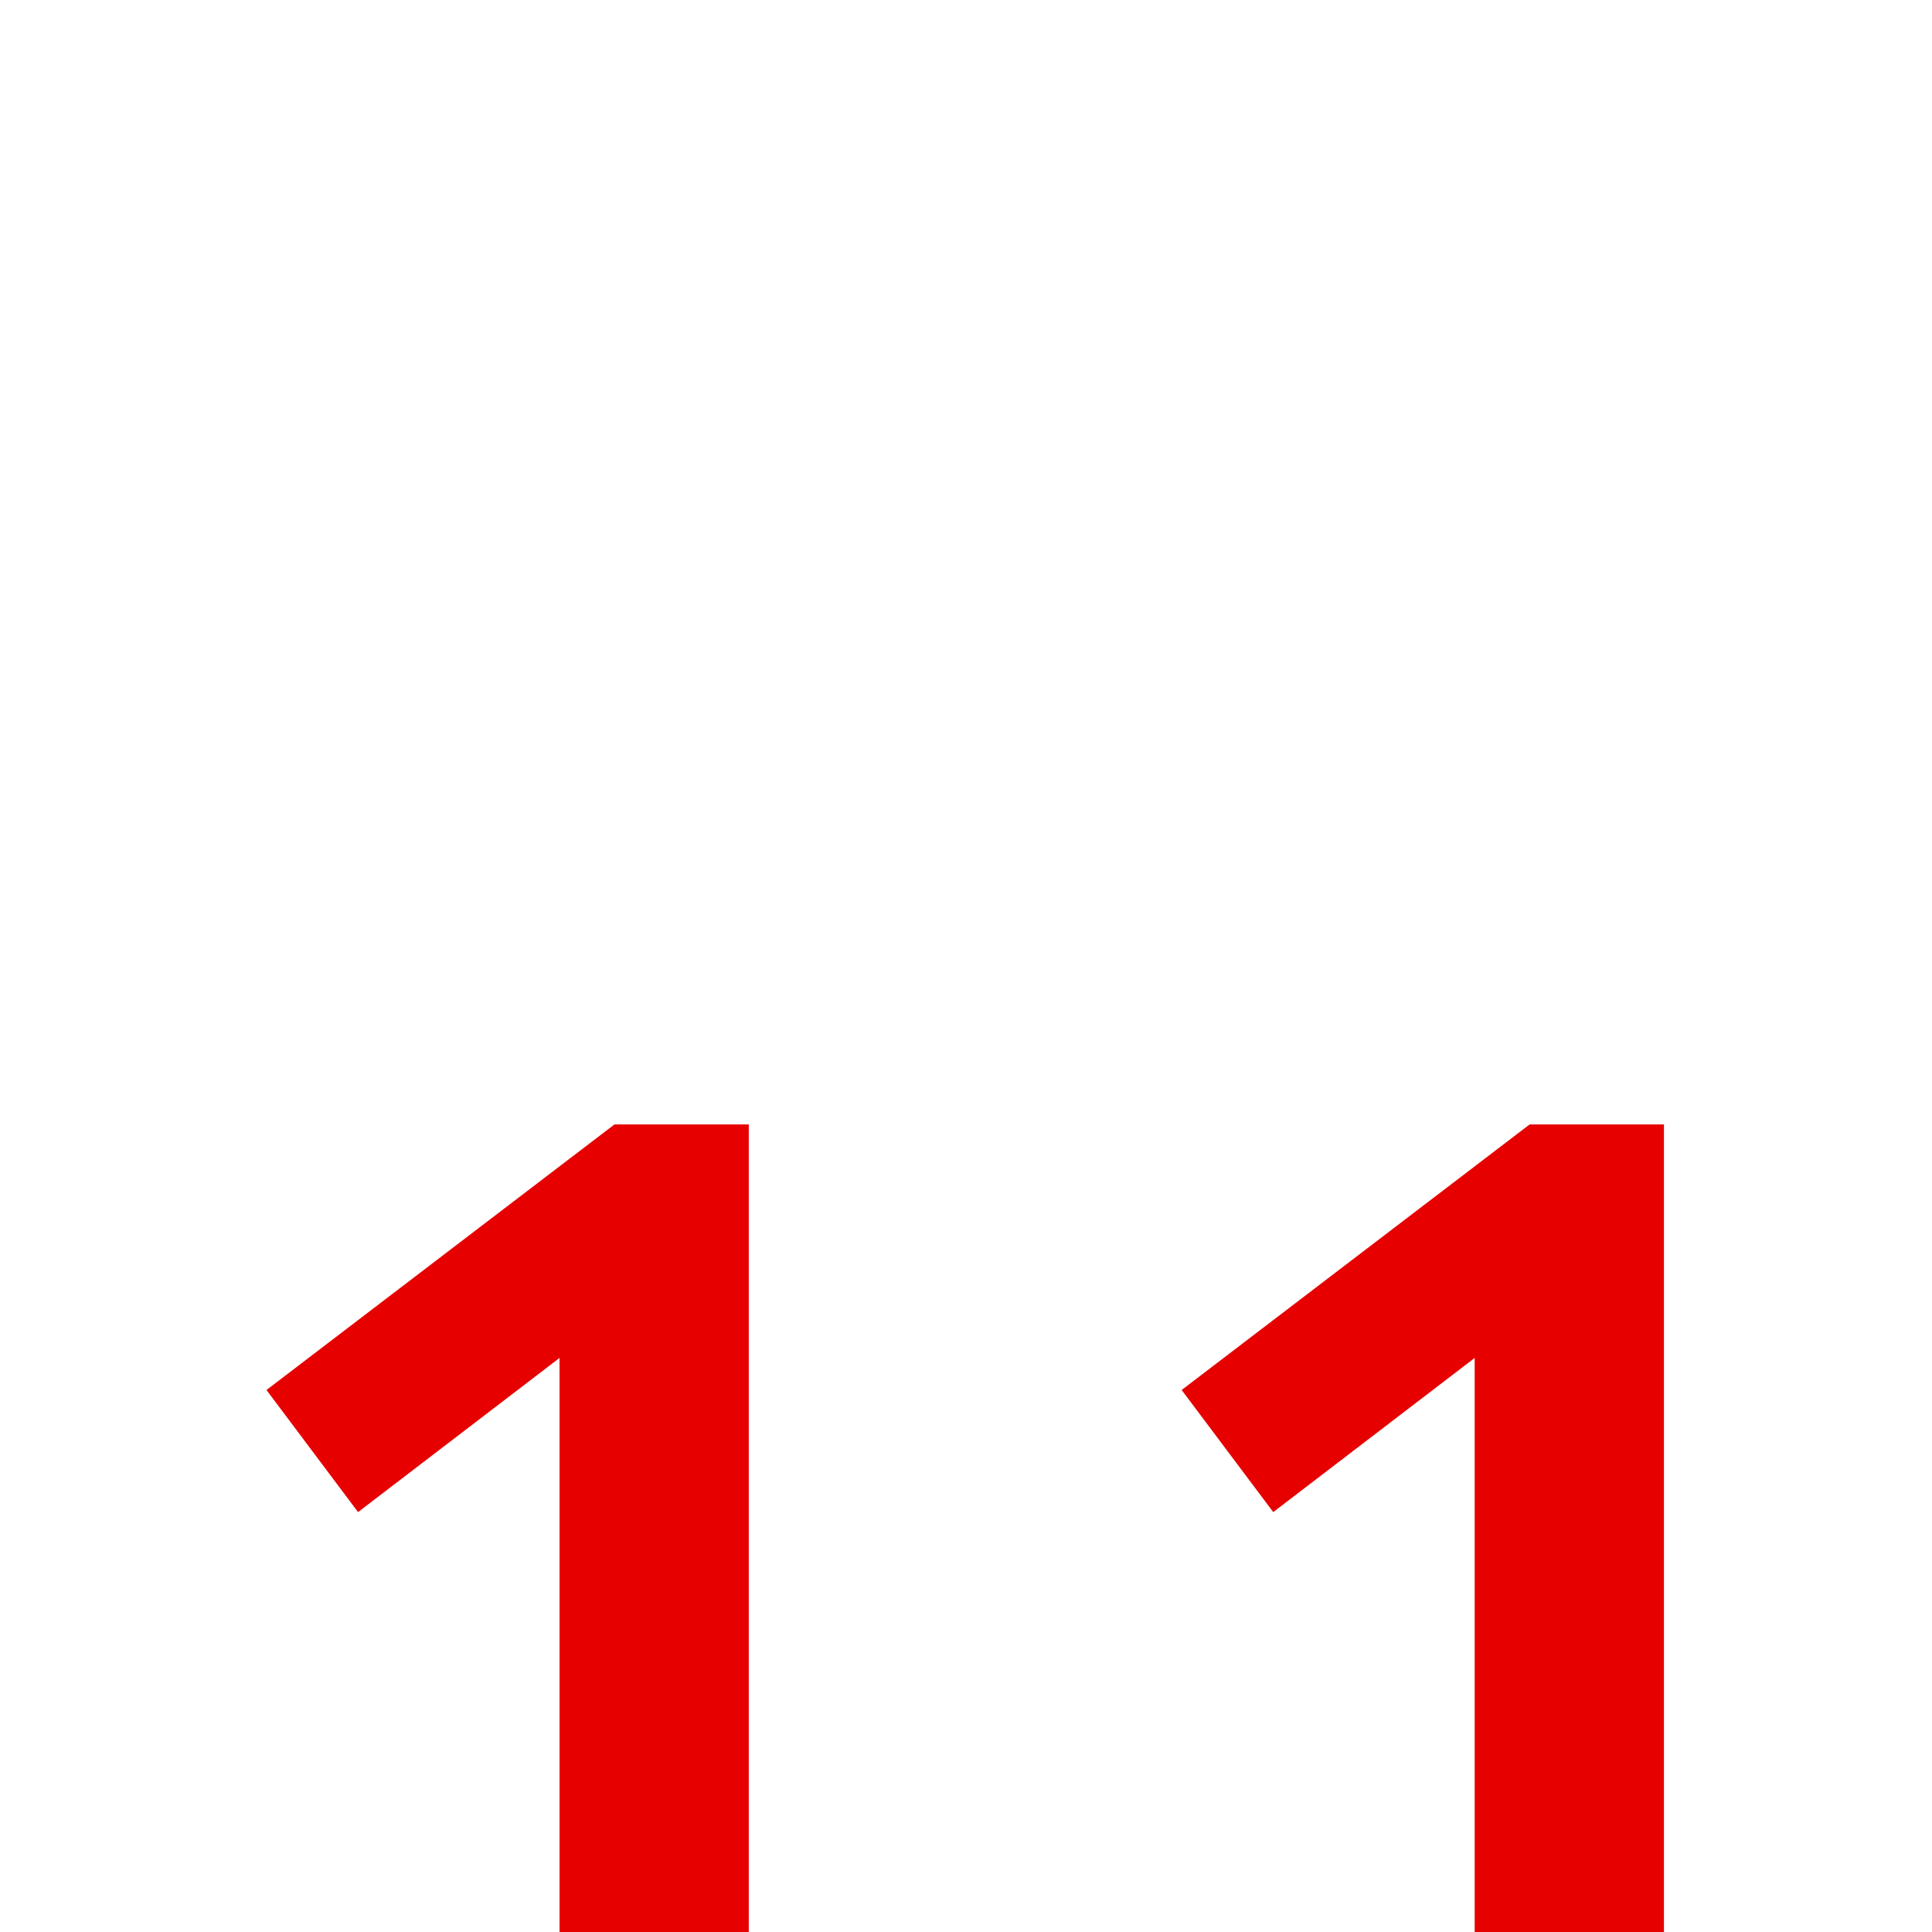 <?xml version="1.0" encoding="UTF-8"?> <svg xmlns="http://www.w3.org/2000/svg" width="200" height="200" viewBox="0 0 200 200" fill="none"> <g clip-path="url(#clip0_118_24)"> <path d="M33.748 209.62H57.922V140.574L37.066 156.532L27.586 143.892L63.61 116.4H77.514V209.62H101.214V227H33.748V209.62ZM128.486 209.62H152.66V140.574L131.804 156.532L122.324 143.892L158.348 116.4H172.252V209.62H195.952V227H128.486V209.62Z" fill="#E60000"></path> </g> <defs> <clipPath id="clip0_118_24"> <rect width="200" height="200" fill="white"></rect> </clipPath> </defs> </svg> 
